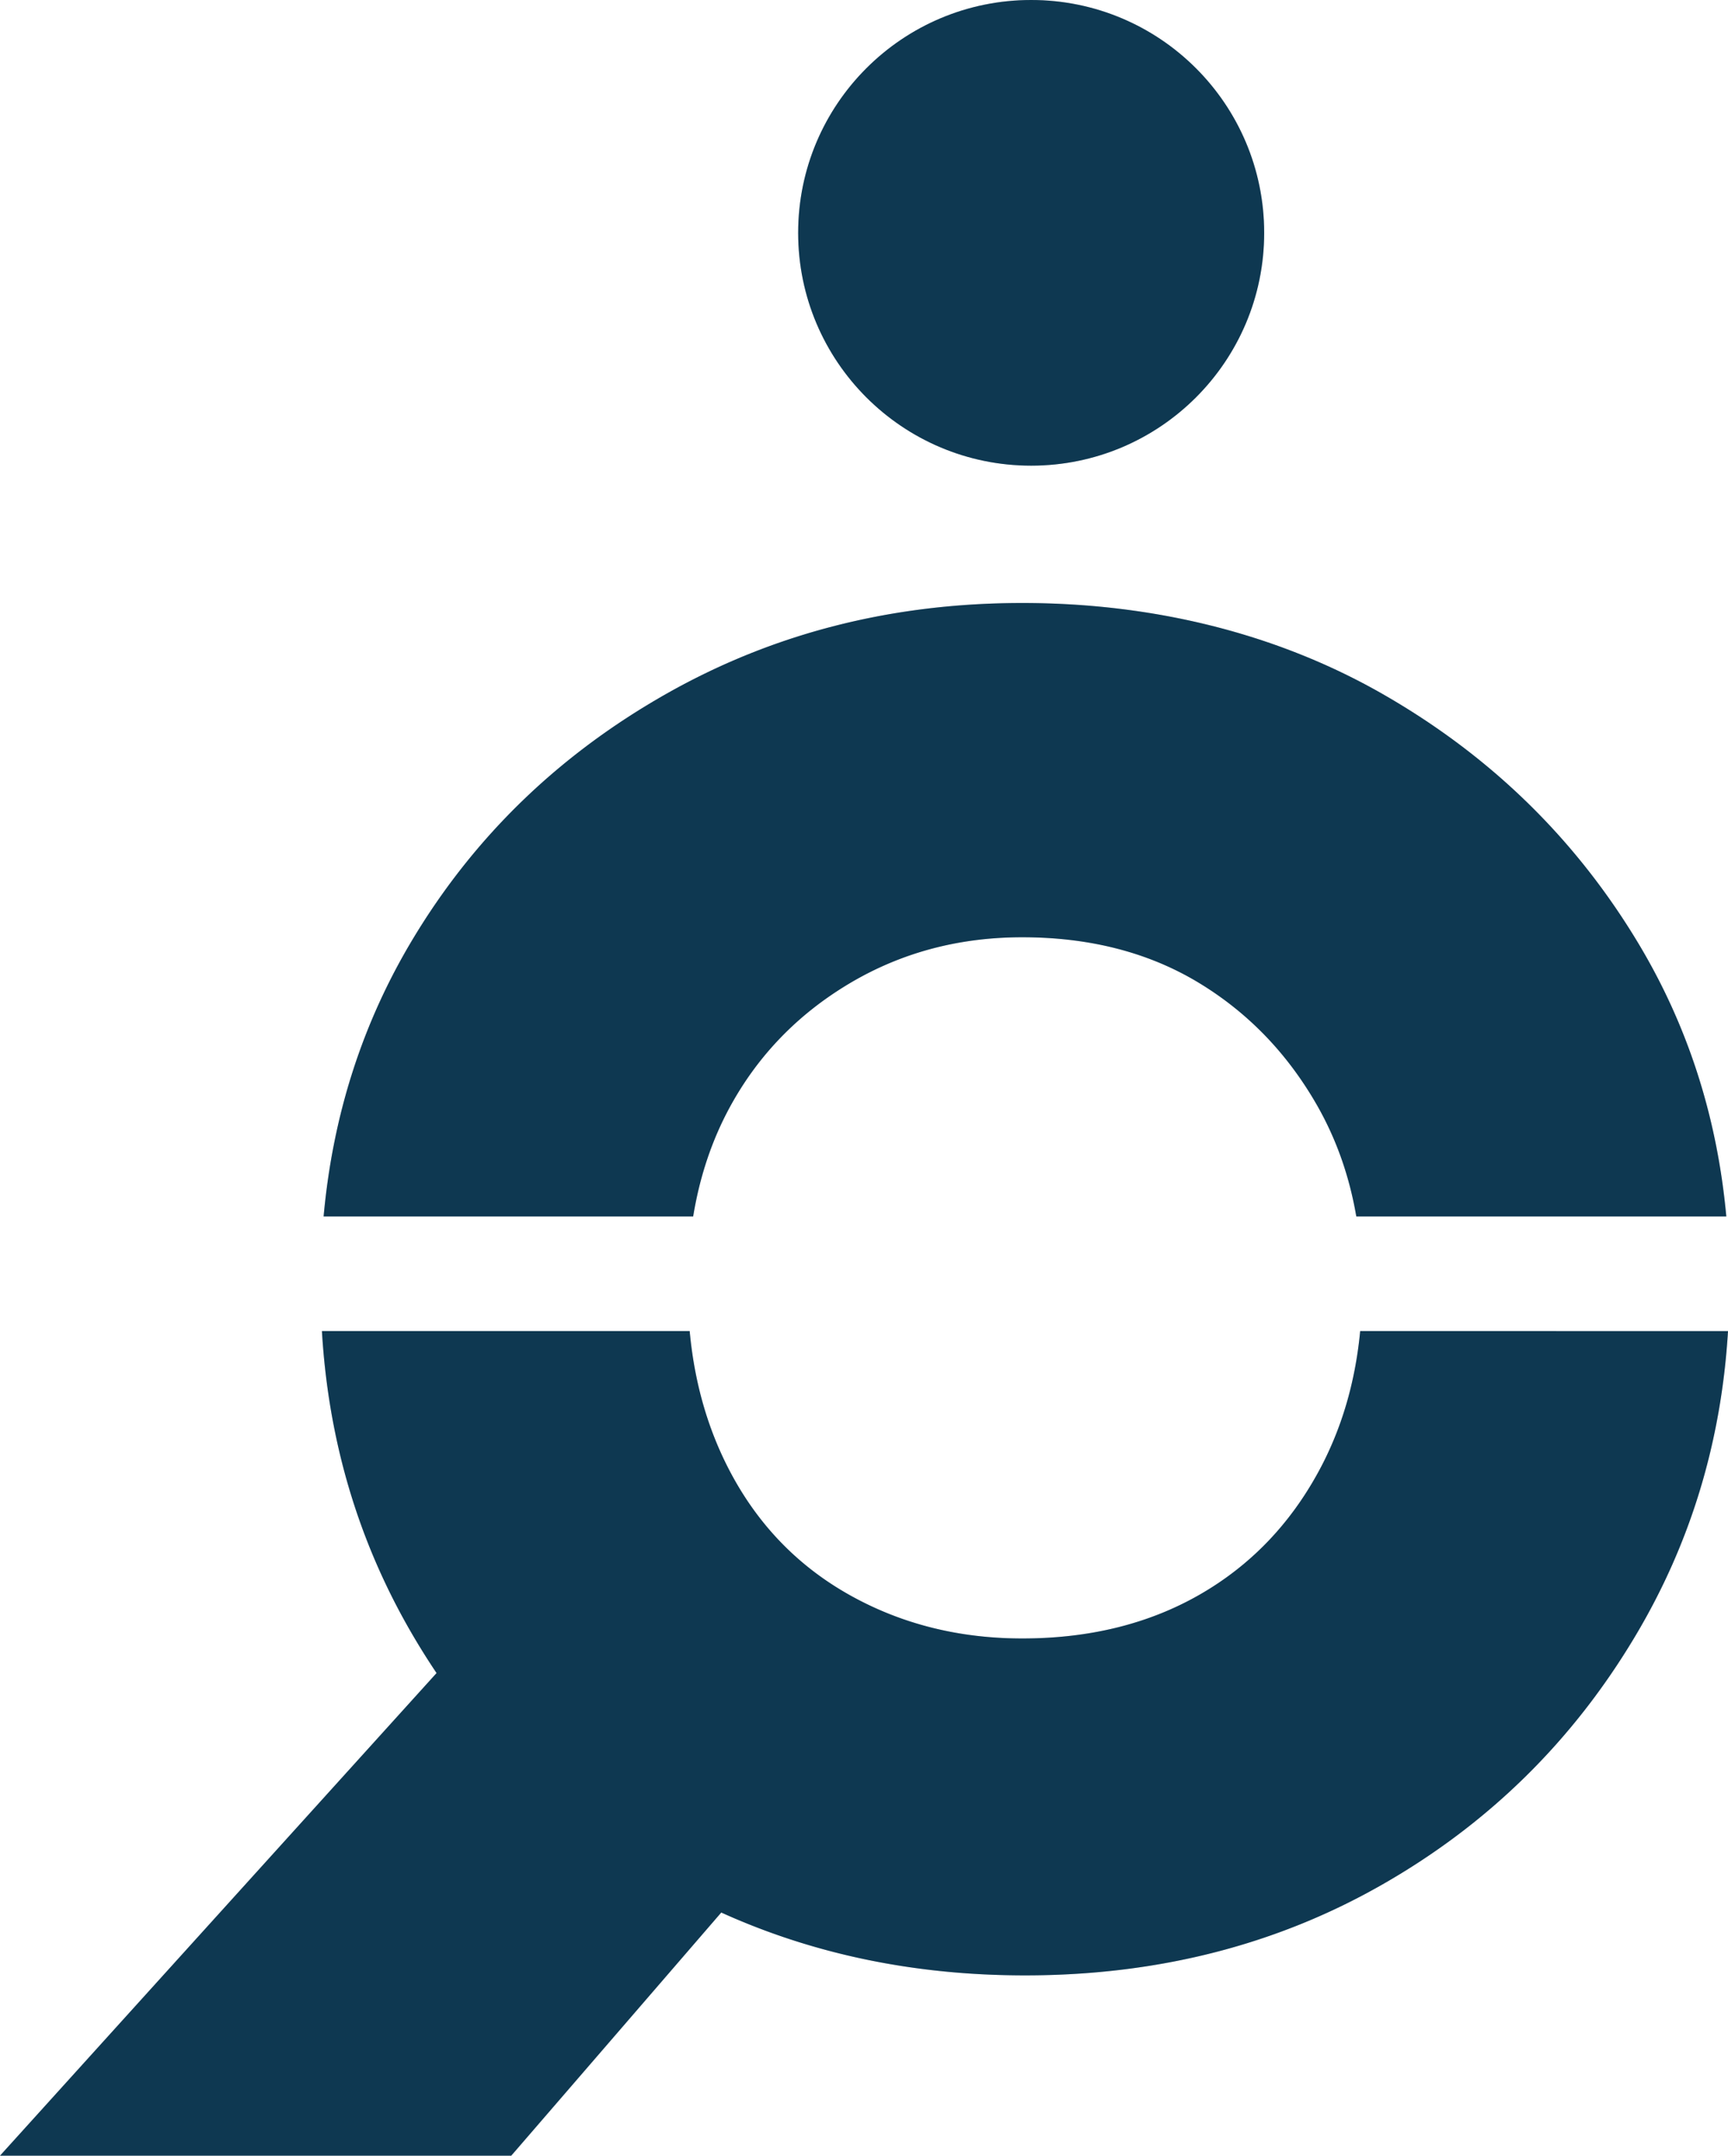 <svg width="587" height="732" fill="none" xmlns="http://www.w3.org/2000/svg"><path d="M109.933 413.077c3.111-34.442 13.243-65.893 30.383-94.342 20.933-34.77 49.578-62.457 85.926-83.073 36.335-20.604 76.673-30.9 121.027-30.9s86.383 10.296 122.401 30.9c36.03 20.616 64.676 48.303 85.914 83.073 17.41 28.449 27.683 59.9 30.841 94.342H460.736c-2.336-13.662-6.762-26.198-13.242-37.596-10.167-17.837-23.715-31.827-40.656-41.994-16.941-10.144-36.817-15.221-59.592-15.221-21.555 0-41.126 5.23-58.689 15.678-17.551 10.461-31.087 24.463-40.632 41.994-6.081 11.188-10.237 23.571-12.456 37.139H109.898h.035Zm238.252 257.697c-37.357 0-71.743-7.118-103.171-21.343L173.67 732H0l148.3-163.883a242.908 242.908 0 0 1-7.983-12.7c-18.421-31.381-28.74-65.858-30.959-103.419h124.925c1.609 17.485 6.164 33.34 13.666 47.611 9.544 18.142 23.081 32.144 40.632 41.994 17.563 9.839 37.122 14.764 58.688 14.764 22.776 0 42.804-4.925 60.05-14.764 17.235-9.839 30.794-23.852 40.644-41.994 7.737-14.248 12.421-30.126 14.088-47.611H587c-2.254 37.573-12.714 72.05-31.416 103.419-21.238 35.685-49.884 63.853-85.914 84.445-36.03 20.616-76.521 30.912-121.497 30.912h.012Z" fill="#12123D"/><path d="M109.933 413.077c3.111-34.442 13.243-65.893 30.383-94.342 20.933-34.77 49.578-62.457 85.926-83.073 36.335-20.604 76.673-30.9 121.027-30.9s86.383 10.296 122.401 30.9c36.03 20.616 64.676 48.303 85.914 83.073 17.41 28.449 27.683 59.9 30.841 94.342H460.736c-2.336-13.662-6.762-26.198-13.242-37.596-10.167-17.837-23.715-31.827-40.656-41.994-16.941-10.144-36.817-15.221-59.592-15.221-21.555 0-41.126 5.23-58.689 15.678-17.551 10.461-31.087 24.463-40.632 41.994-6.081 11.188-10.237 23.571-12.456 37.139H109.898h.035Zm238.252 257.697c-37.357 0-71.743-7.118-103.171-21.343L173.67 732H0l148.3-163.883a242.908 242.908 0 0 1-7.983-12.7c-18.421-31.381-28.74-65.858-30.959-103.419h124.925c1.609 17.485 6.164 33.34 13.666 47.611 9.544 18.142 23.081 32.144 40.632 41.994 17.563 9.839 37.122 14.764 58.688 14.764 22.776 0 42.804-4.925 60.05-14.764 17.235-9.839 30.794-23.852 40.644-41.994 7.737-14.248 12.421-30.126 14.088-47.611H587c-2.254 37.573-12.714 72.05-31.416 103.419-21.238 35.685-49.884 63.853-85.914 84.445-36.03 20.616-76.521 30.912-121.497 30.912h.012Z" fill="#00D4A3" fill-opacity=".2"/><path fill-rule="evenodd" clip-rule="evenodd" d="M350.286 0c43.708 0 79.151 35.403 79.151 79.062s-35.443 79.063-79.151 79.063-79.151-35.404-79.151-79.063S306.566 0 350.286 0Z" fill="#12123D"/><path fill-rule="evenodd" clip-rule="evenodd" d="M350.286 0c43.708 0 79.151 35.403 79.151 79.062s-35.443 79.063-79.151 79.063-79.151-35.404-79.151-79.063S306.566 0 350.286 0Z" fill="#00D4A3" fill-opacity=".2"/></svg>